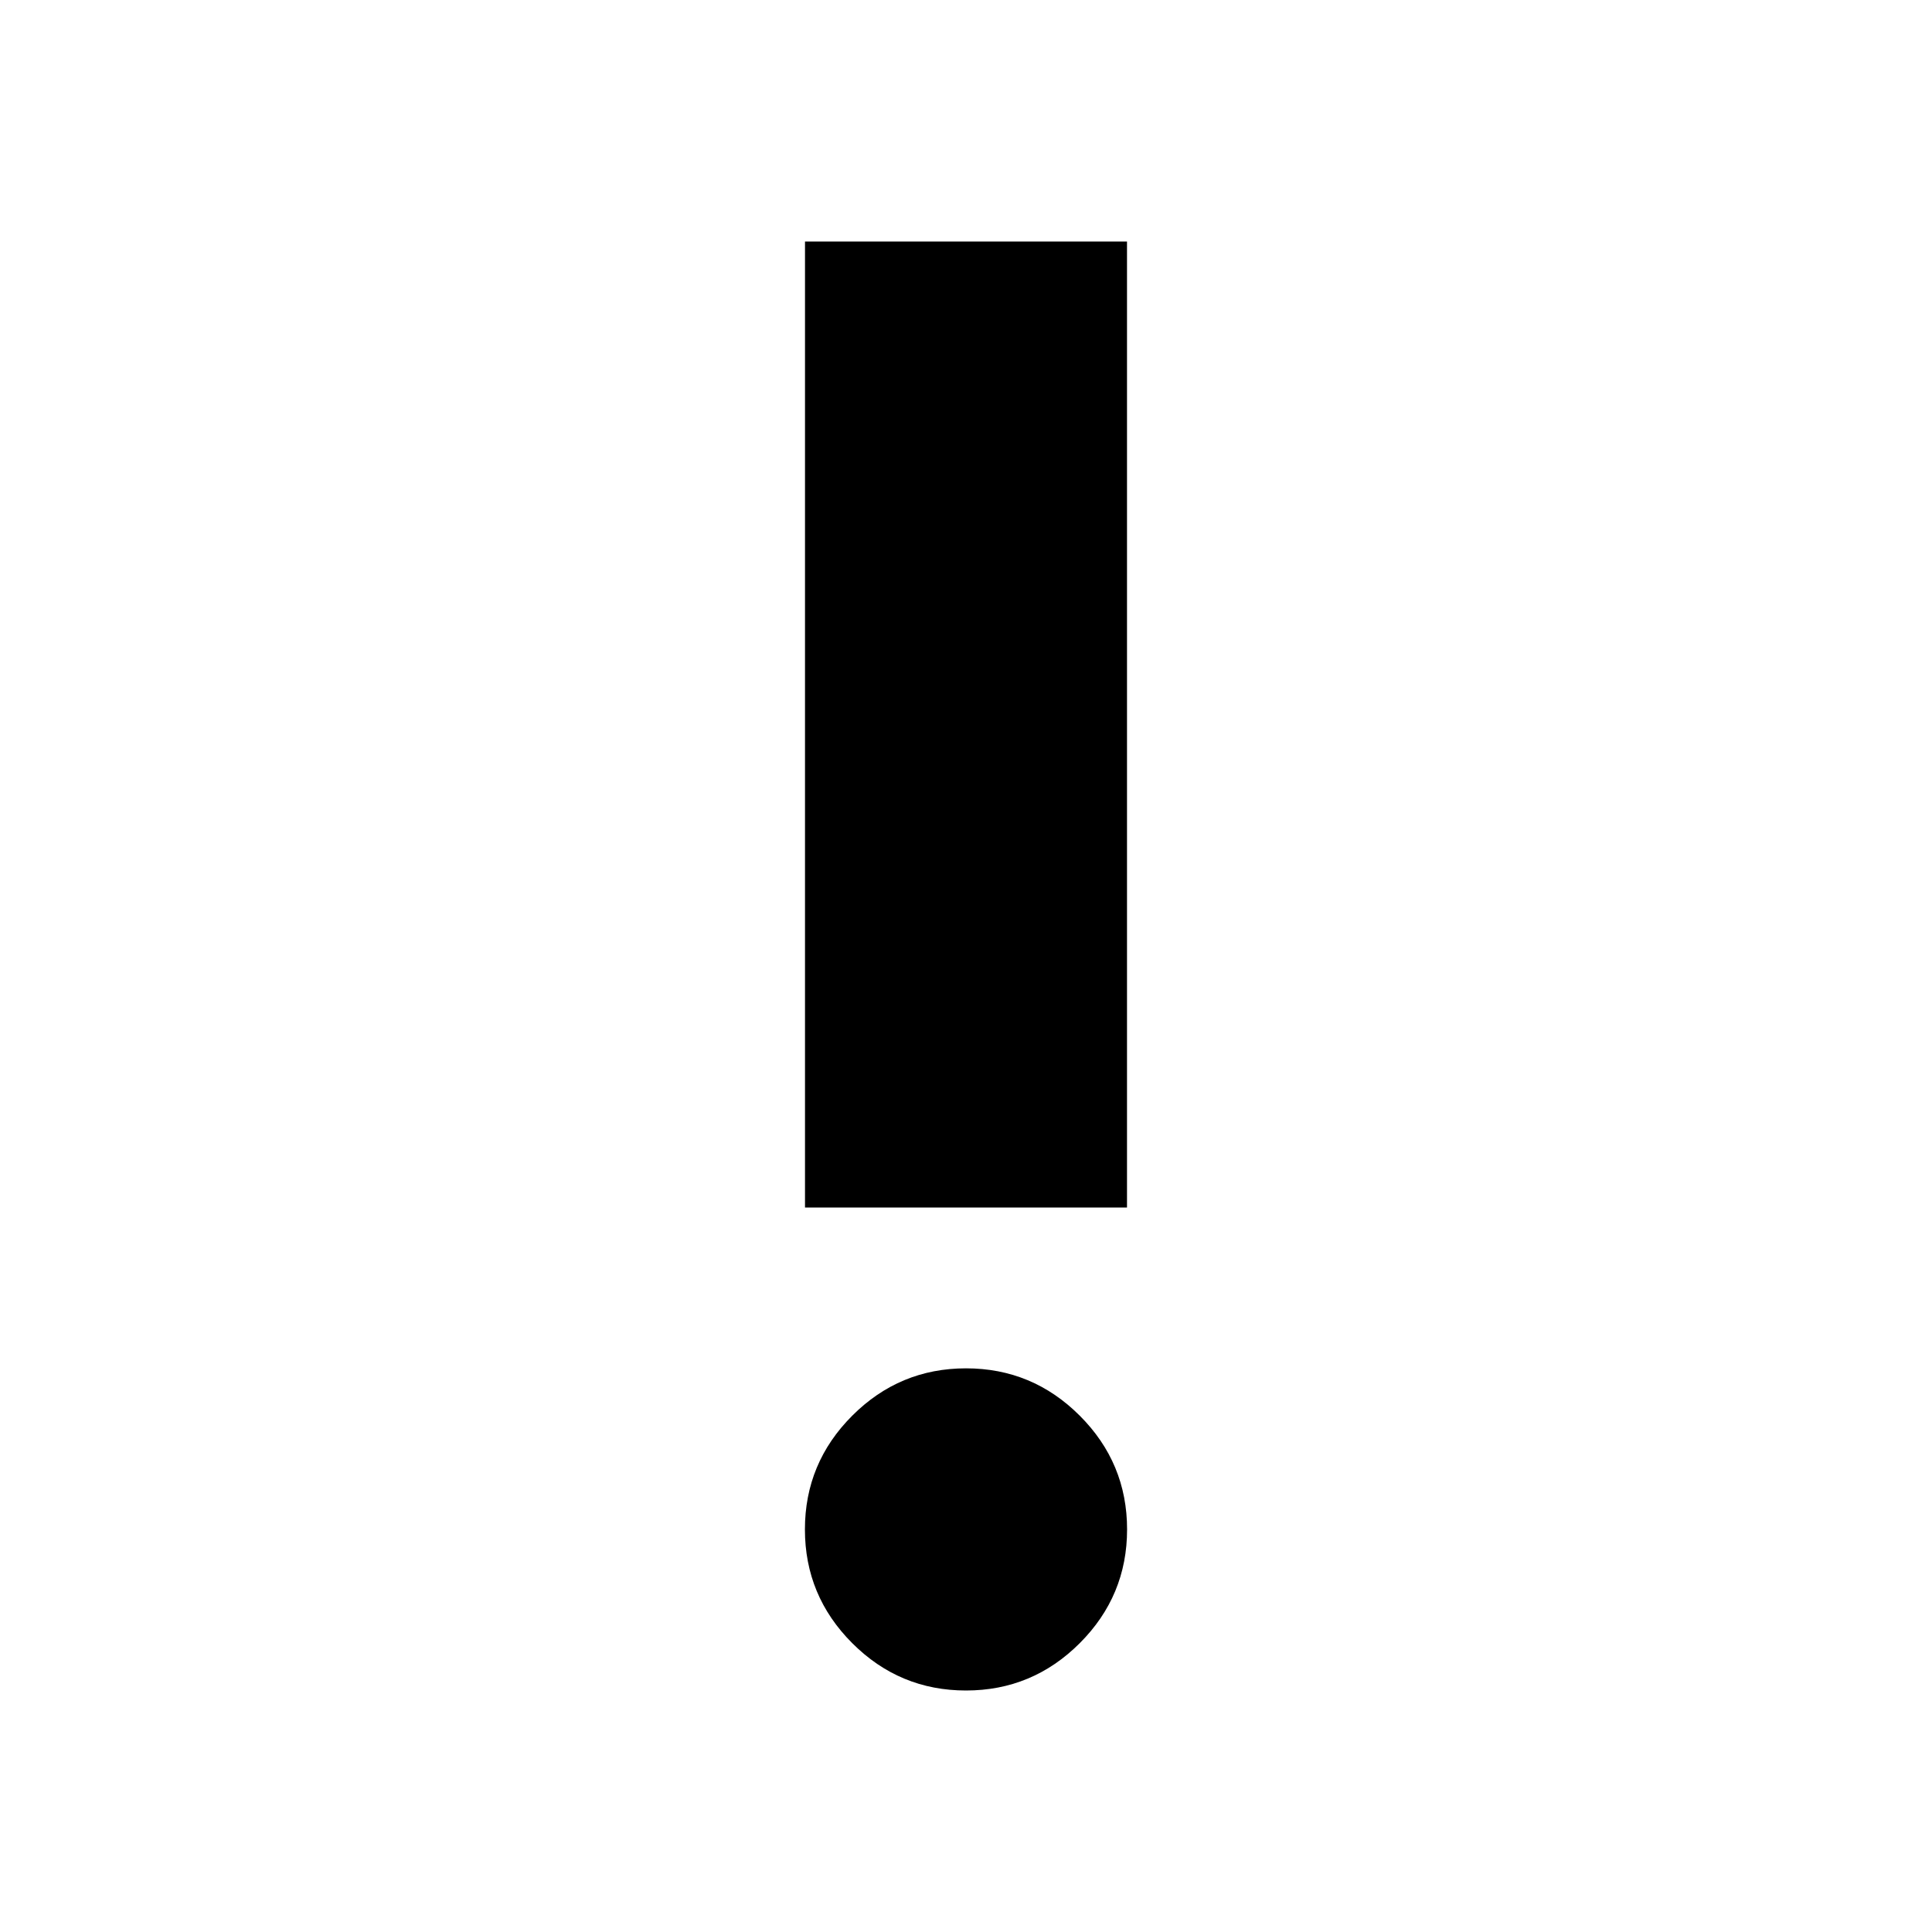 <svg viewBox="0 0 24 24" xmlns="http://www.w3.org/2000/svg"><path d="m12 21c-.55 0-1.021-.196-1.413-.588s-.588-.863-.588-1.413.196-1.021.588-1.413.863-.588 1.413-.588 1.021.196 1.413.588.588.863.588 1.413-.196 1.021-.588 1.413-.863.588-1.413.588zm-2-6v-12h4v12z"/></svg>